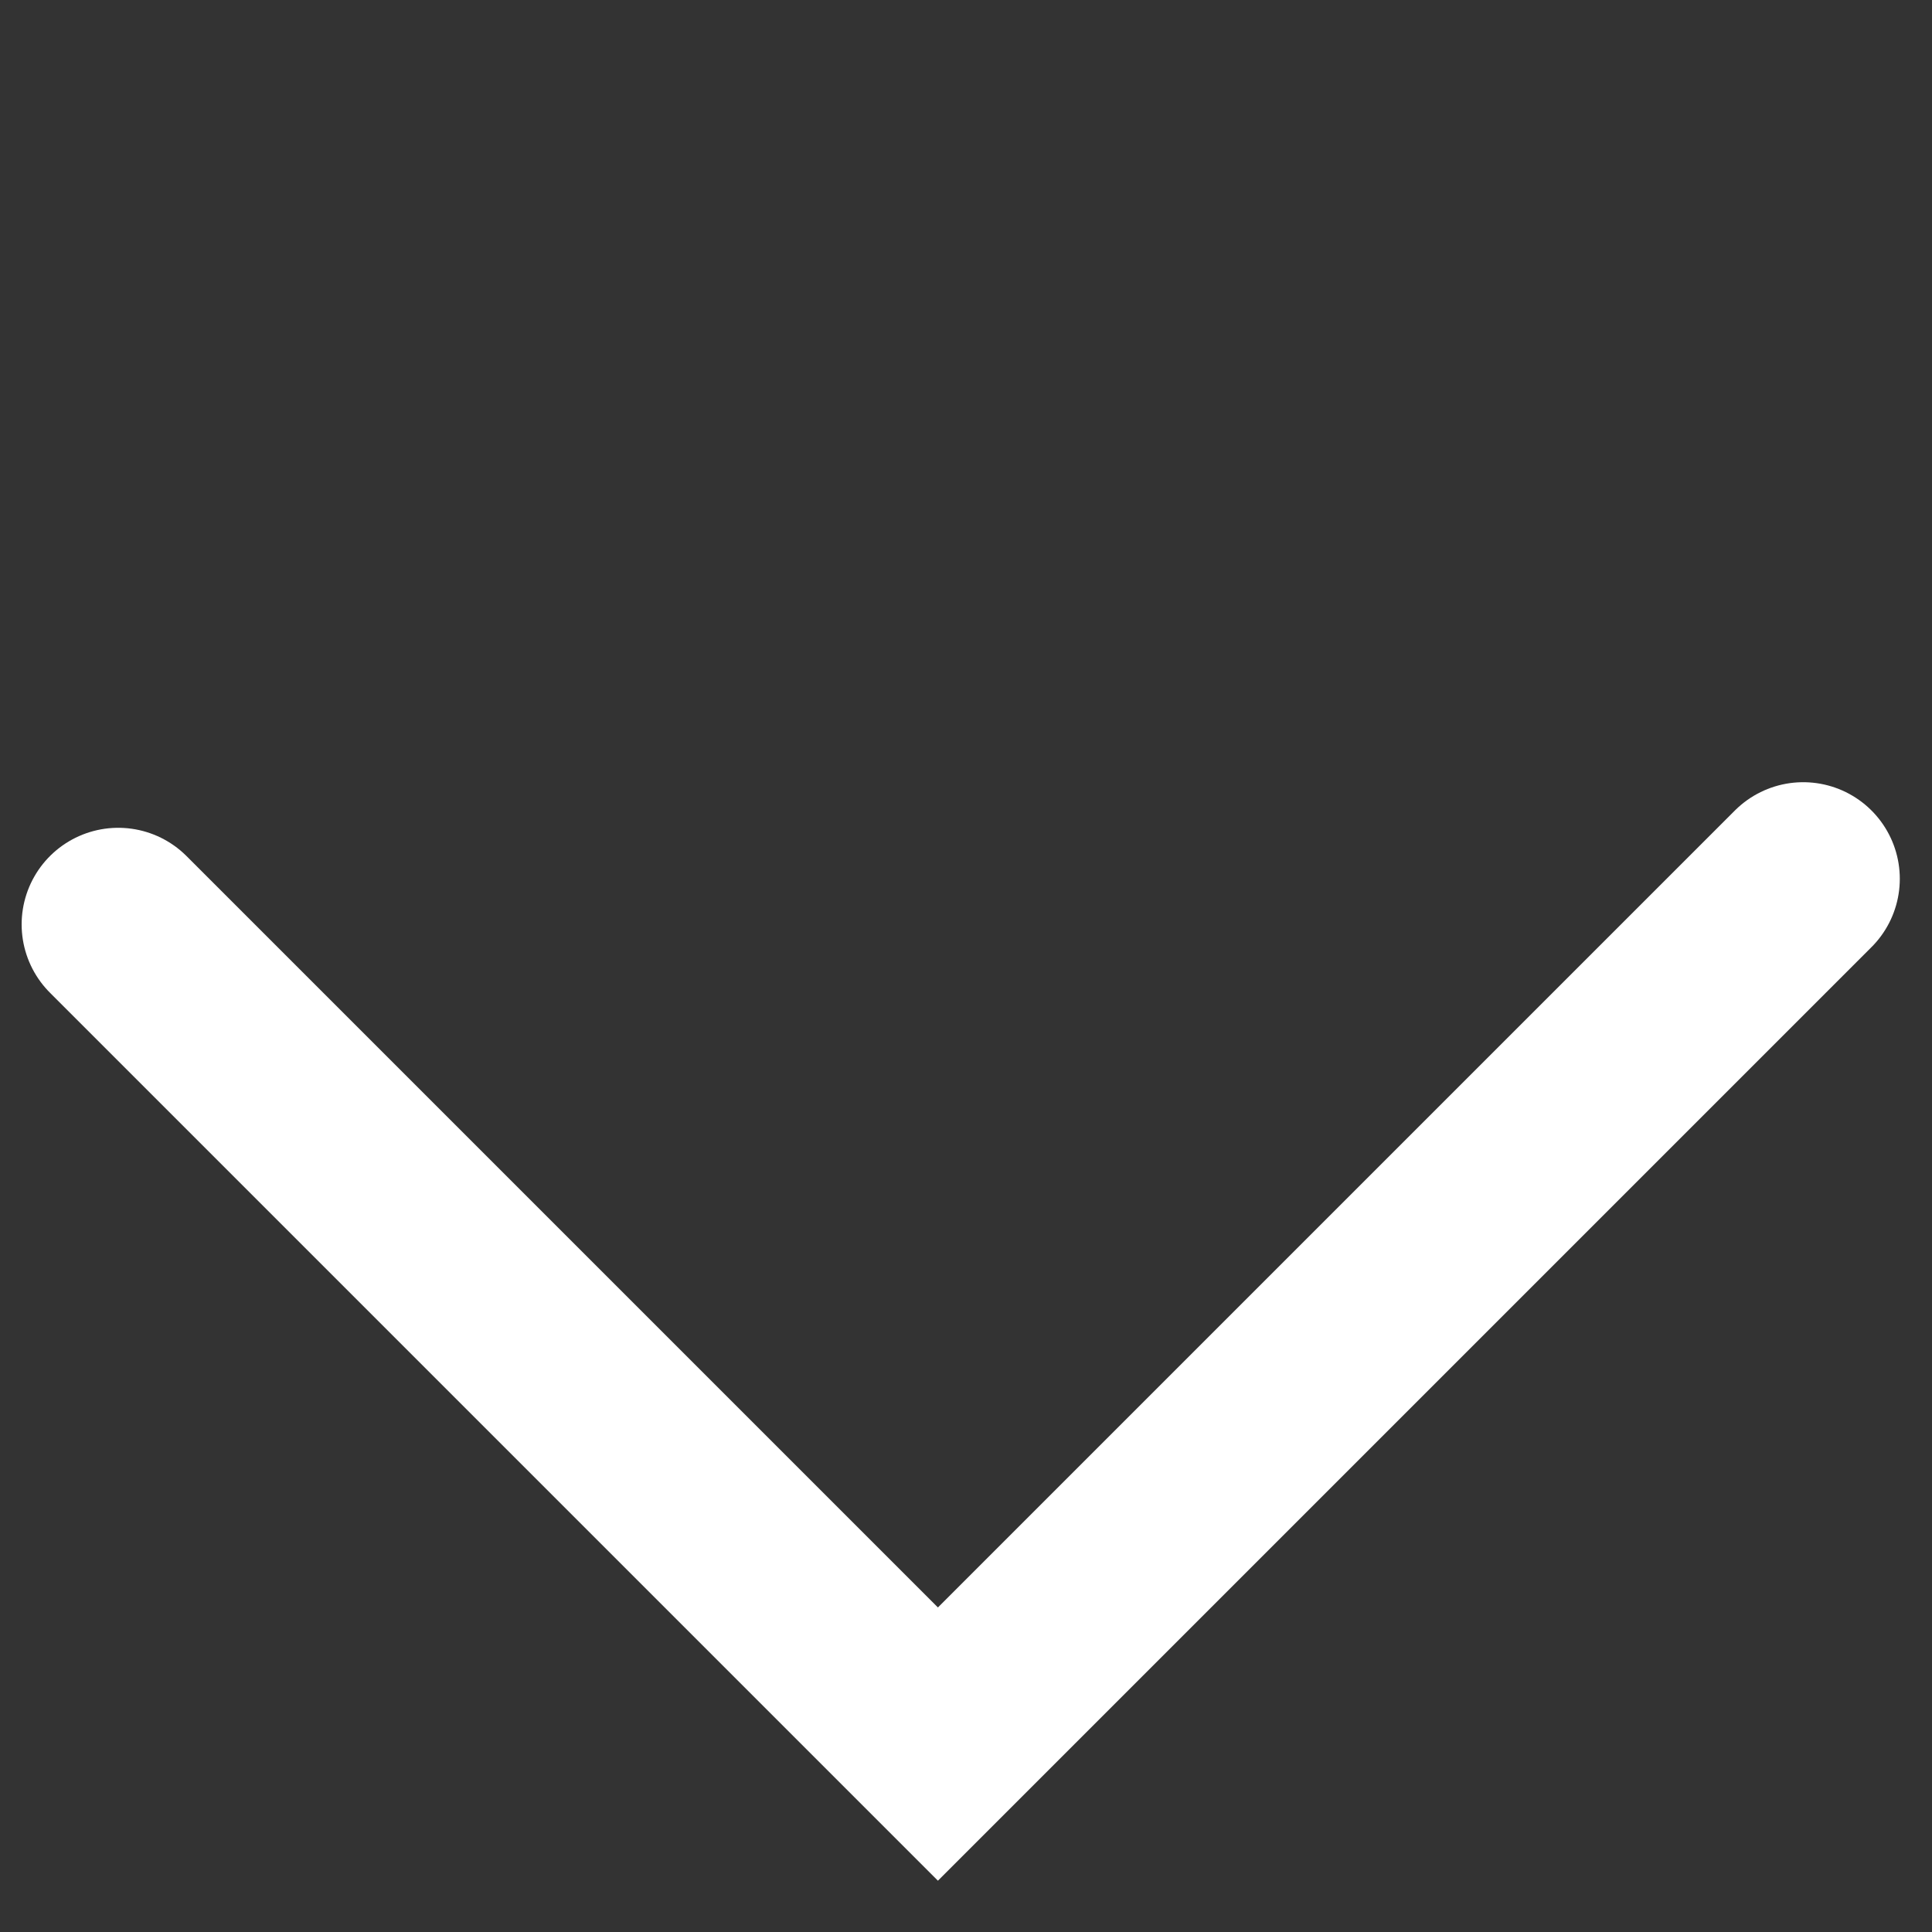 <svg width="15" height="15" viewBox="0 0 15 15" fill="none" xmlns="http://www.w3.org/2000/svg">
<rect x="0" y="0" width="15" height="15" fill="#333333" stroke="none"/>
<path d="M14 6.823L7.282 13.541L0.918 7.177" stroke="white" stroke-width="1.5" stroke-linecap="round"/>
</svg>
